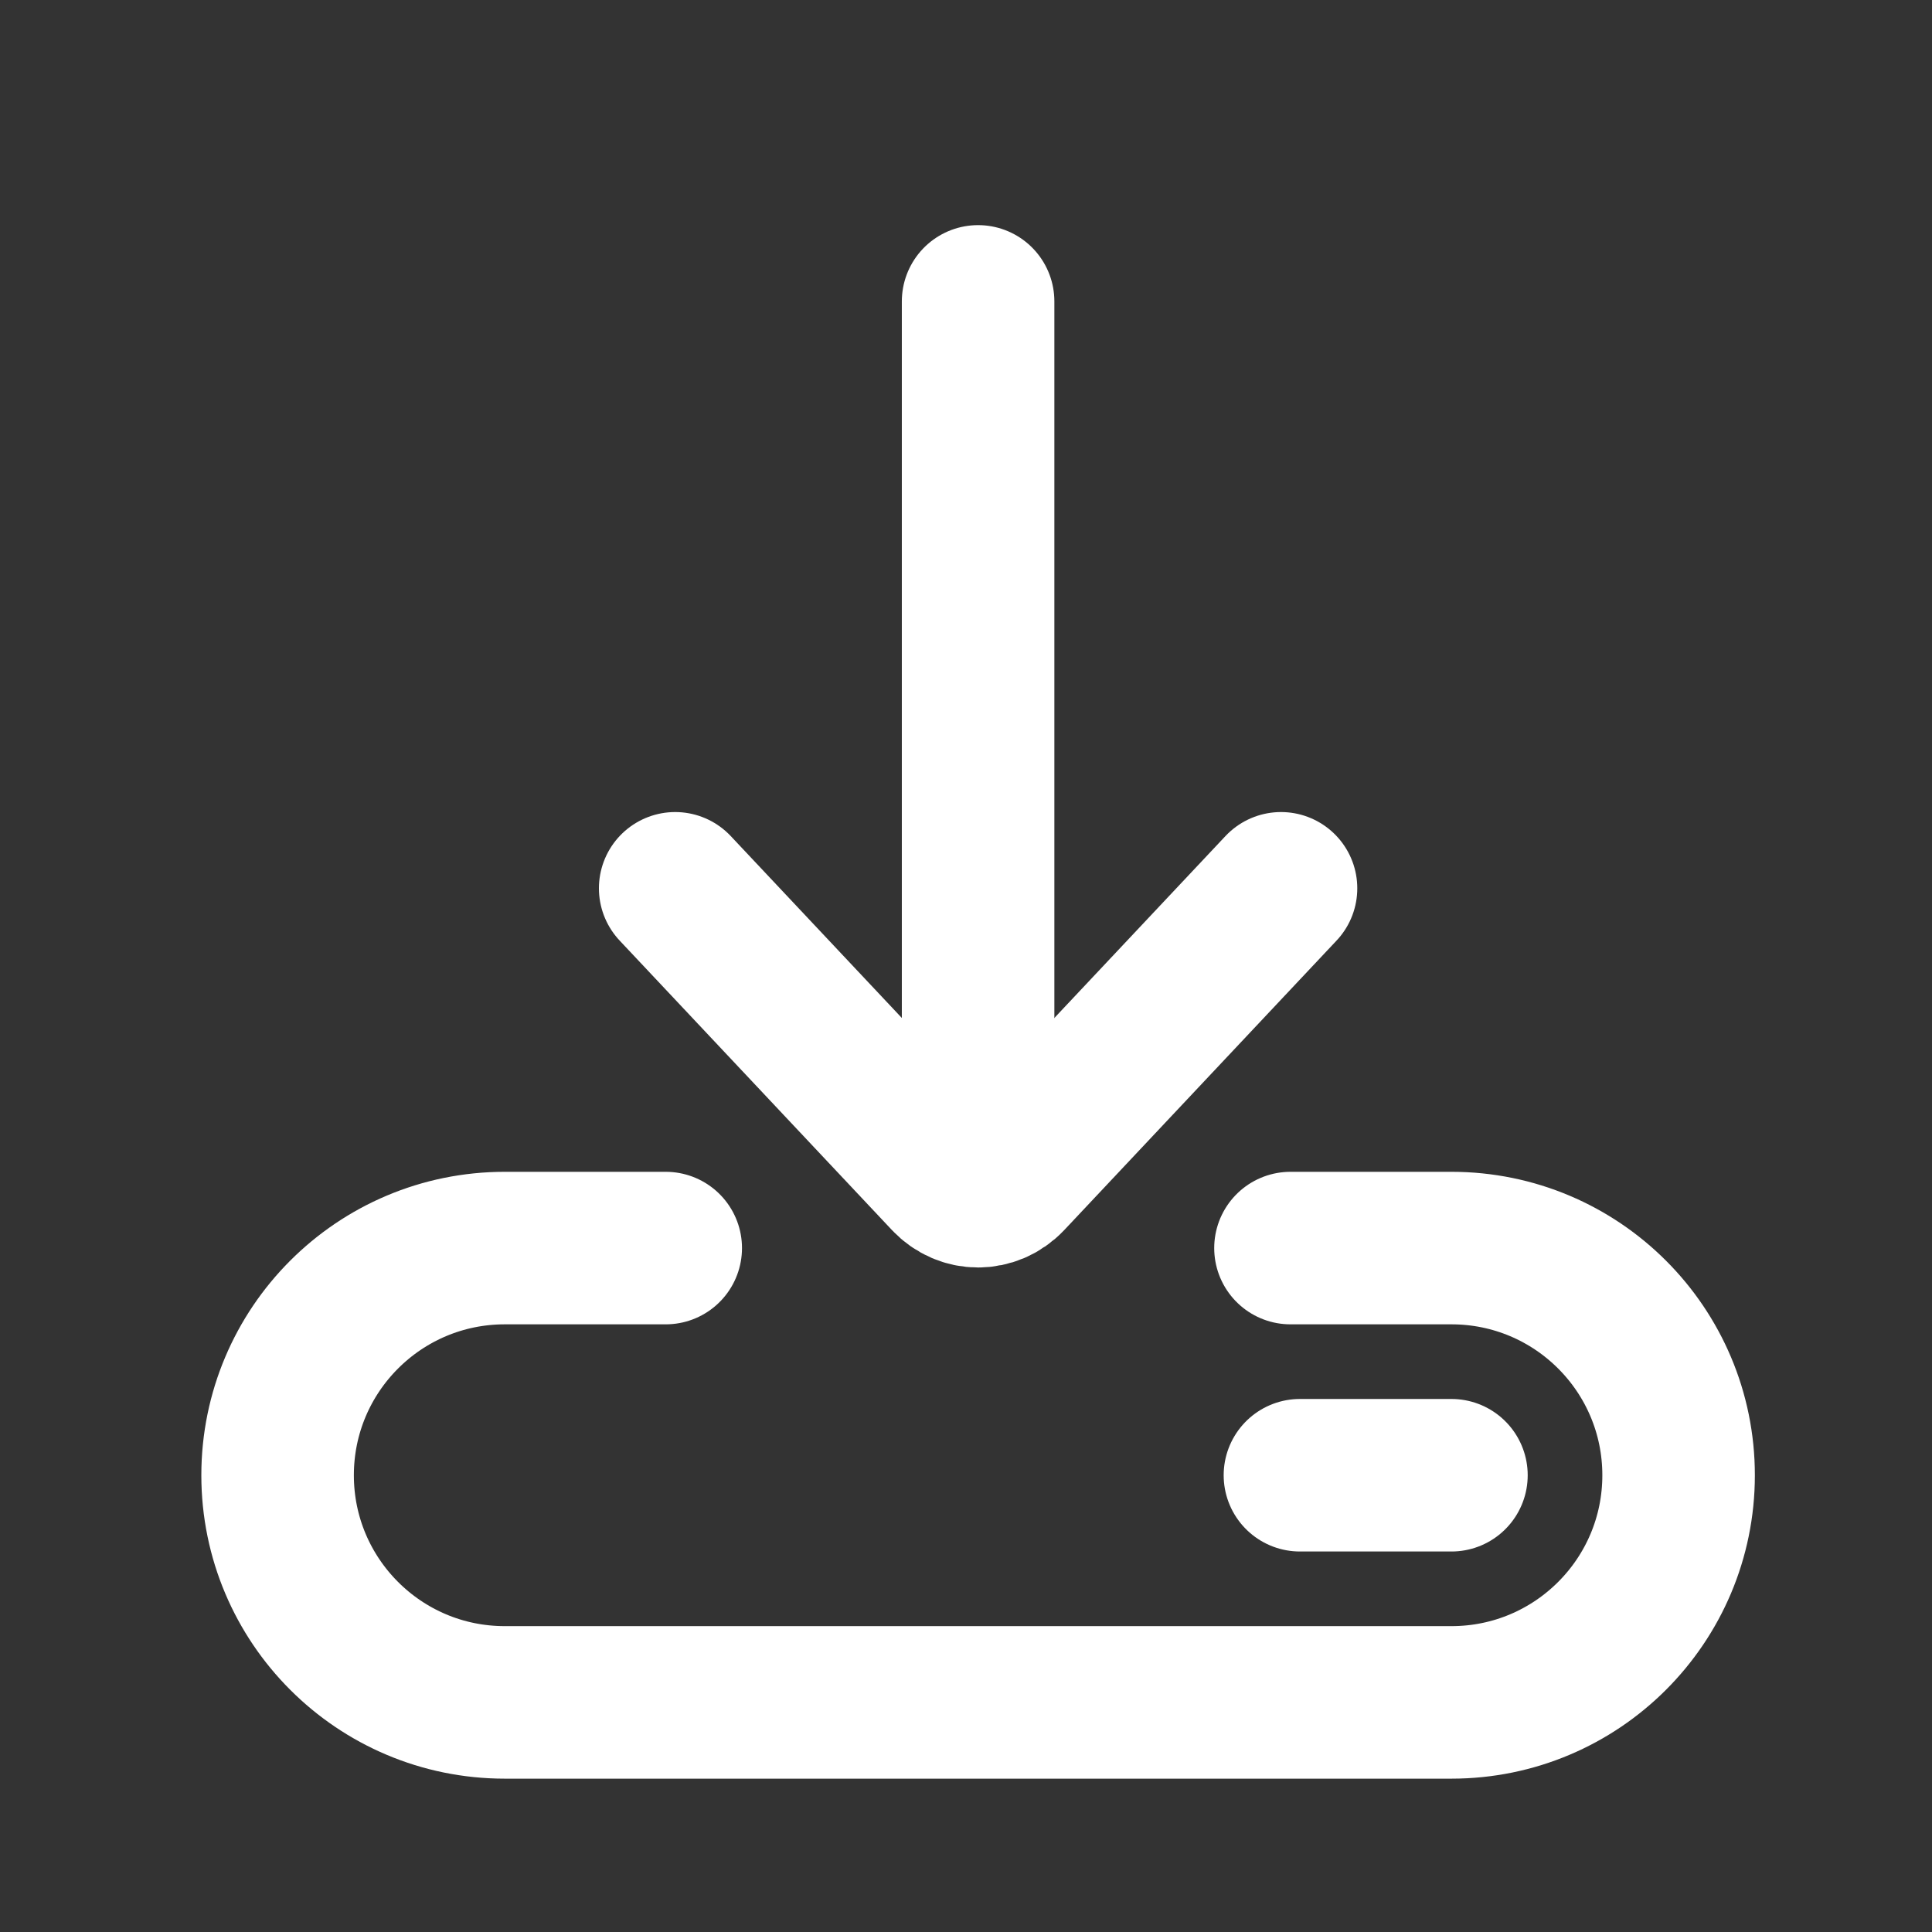 <svg xmlns="http://www.w3.org/2000/svg" width="19" height="19" viewBox="0 0 19 19" fill="none"><rect x="0" y="0" width="19" height="19" fill="#333333" stroke="none"/><path d="M12.691 12.274H14.274C15.508 12.274 16.508 13.274 16.508 14.508C16.508 15.742 15.508 16.742 14.274 16.742H4.964C3.73 16.742 2.73 15.742 2.73 14.508C2.73 13.274 3.73 12.274 4.964 12.274H6.547" stroke="white" stroke-width="1.5" stroke-linecap="round"></path><path d="M6.64 8.736L9.318 11.583C9.484 11.759 9.753 11.759 9.92 11.583L12.598 8.736" stroke="white" stroke-width="1.5" stroke-linecap="round"></path><path d="M9.619 2.964V10.97" stroke="white" stroke-width="1.5" stroke-linecap="round" stroke-linejoin="round"></path><path d="M12.784 14.508H14.274" stroke="white" stroke-width="1.5" stroke-linecap="round" stroke-linejoin="round"></path></svg>